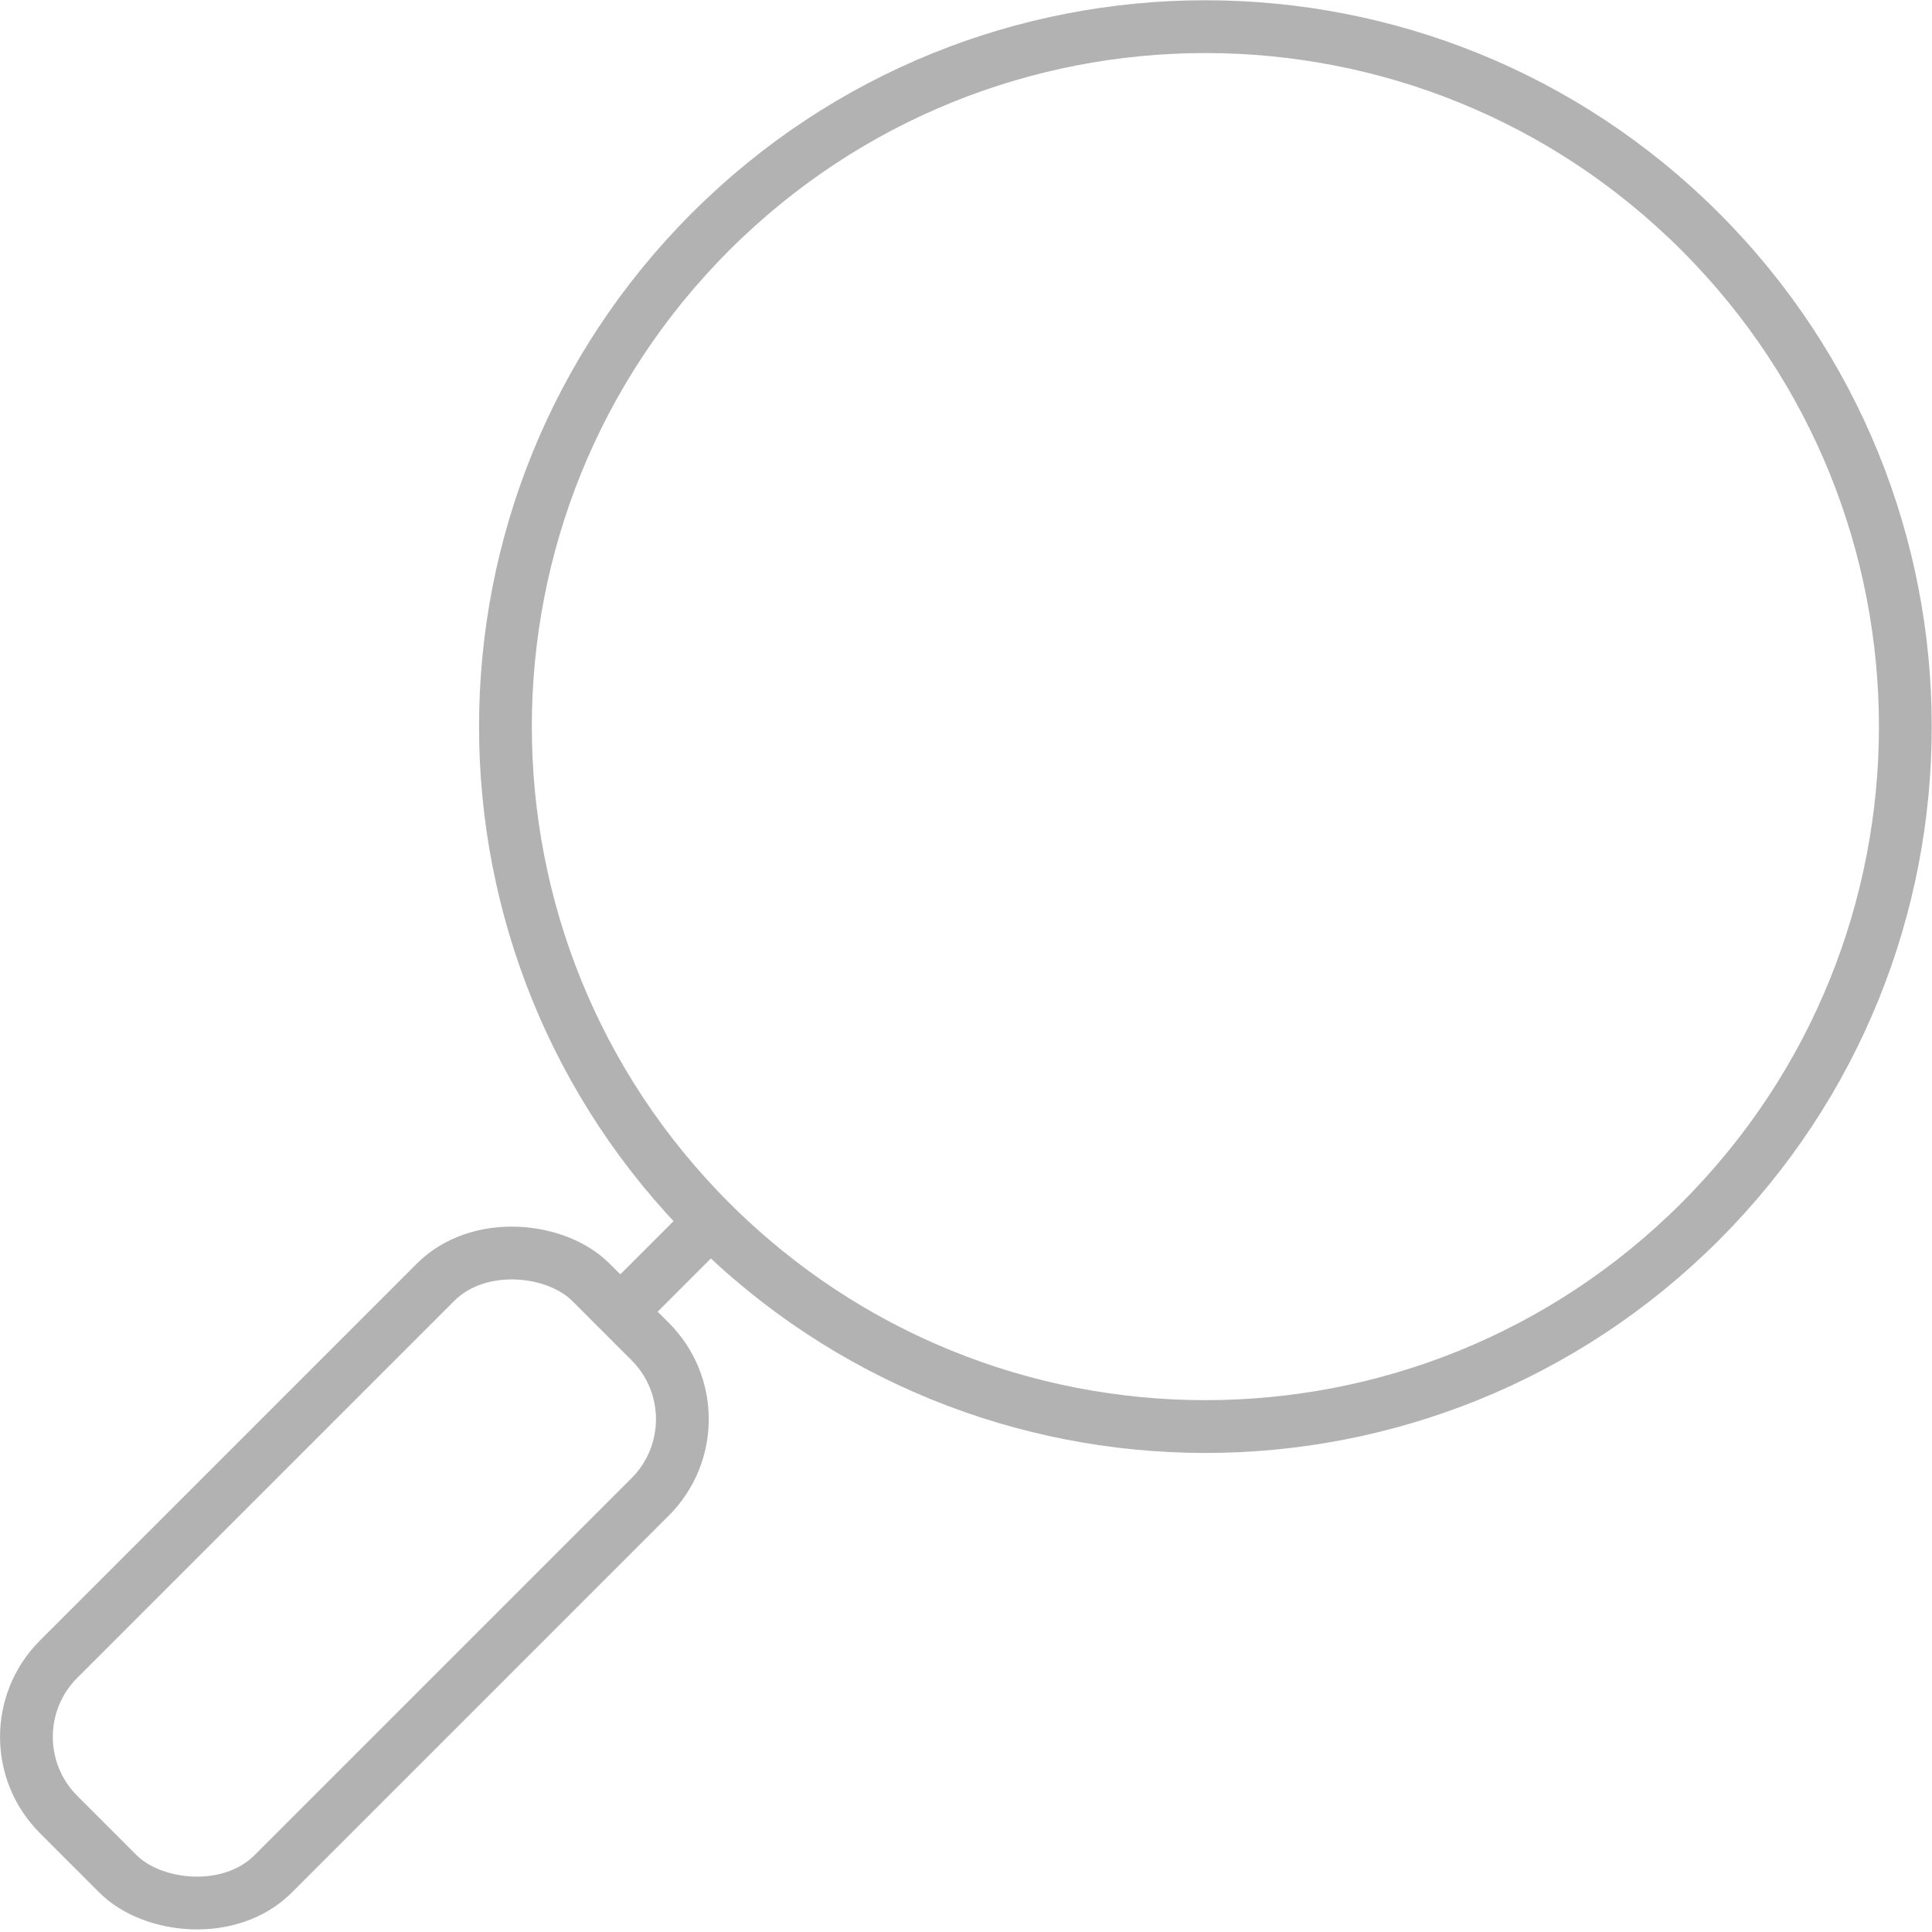<?xml version="1.0" encoding="UTF-8"?> <svg xmlns="http://www.w3.org/2000/svg" id="Livello_2" viewBox="0 0 36.6 36.6"><defs><style>.cls-1{fill:none;stroke:#b2b2b2;stroke-miterlimit:10;}</style></defs><g id="_Livello_"><path class="cls-1" d="m32.21,23.14c-5.18,5.18-13.57,5.18-18.75,0-5.18-5.18-5.18-13.57,0-18.75,5.18-5.18,13.57-5.18,18.75,0,5.18,5.18,5.18,13.57,0,18.75Z"></path><rect class="cls-1" x="-.42" y="27.02" width="14.26" height="5.75" rx="2.08" ry="2.08" transform="translate(-19.17 13.5) rotate(-45)"></rect><line class="cls-1" x1="13.46" y1="23.14" x2="11.75" y2="24.85"></line></g></svg> 
